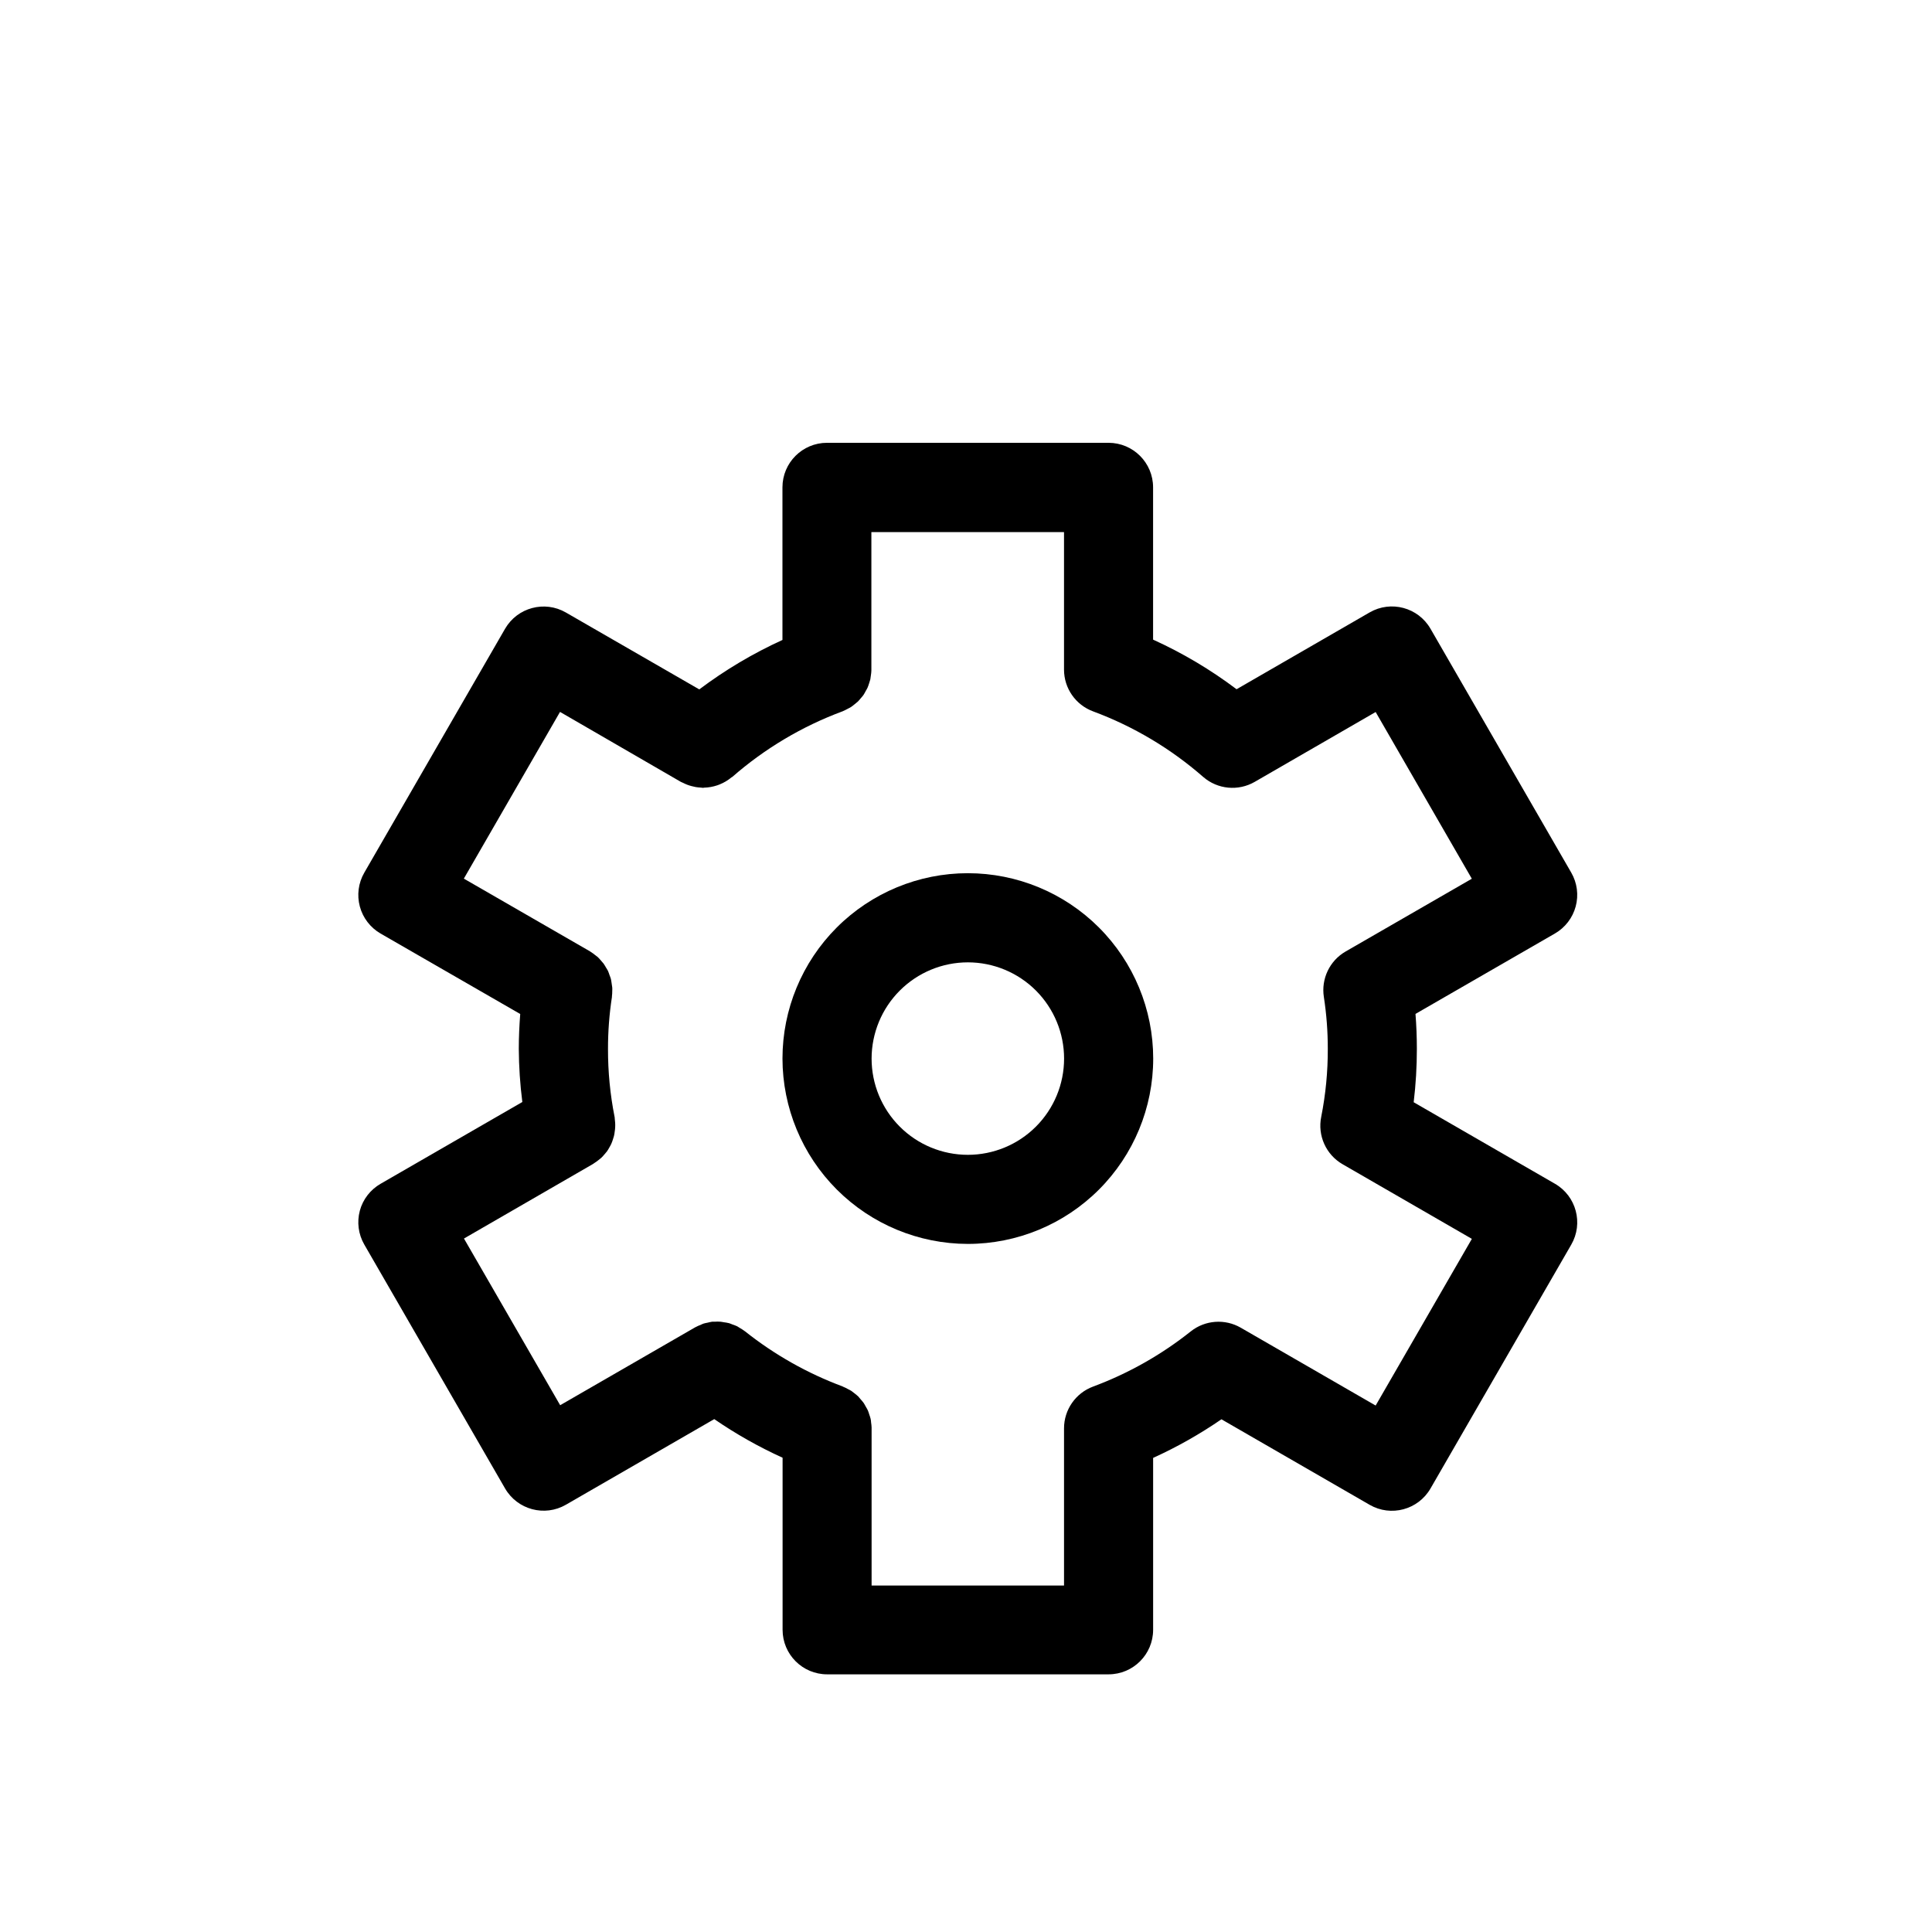 <?xml version="1.0" encoding="UTF-8"?>
<!-- Uploaded to: ICON Repo, www.svgrepo.com, Generator: ICON Repo Mixer Tools -->
<svg fill="#000000" width="800px" height="800px" version="1.1" viewBox="144 144 512 512" xmlns="http://www.w3.org/2000/svg">
 <g>
  <path d="m400.49 473.65c13.027 0 25.52-5.176 34.734-14.387 9.211-9.215 14.387-21.707 14.387-34.738-0.004-13.027-5.18-25.52-14.391-34.734-9.215-9.211-21.711-14.383-34.738-14.383-13.027 0-25.52 5.18-34.734 14.391-9.211 9.215-14.383 21.711-14.383 34.738 0.02 13.023 5.199 25.508 14.406 34.715 9.211 9.207 21.695 14.383 34.719 14.398zm0-74.617c6.762 0 13.25 2.688 18.035 7.469 4.781 4.785 7.469 11.27 7.469 18.035s-2.688 13.254-7.469 18.035c-4.785 4.785-11.273 7.469-18.035 7.469-6.766 0-13.254-2.684-18.035-7.469-4.785-4.781-7.473-11.27-7.473-18.035 0.008-6.762 2.695-13.246 7.477-18.027 4.785-4.781 11.266-7.473 18.031-7.477z"/>
  <path d="m239.36 464.85c-0.812 3.027-0.387 6.254 1.18 8.969l37.305 64.629c3.262 5.644 10.484 7.582 16.129 4.32l39.312-22.688c5.727 3.938 11.785 7.359 18.109 10.234v45.594c0 6.523 5.285 11.809 11.805 11.809h74.582c6.519 0 11.809-5.285 11.809-11.809v-45.547c6.324-2.875 12.383-6.297 18.105-10.234l39.273 22.664c5.644 3.262 12.867 1.324 16.129-4.32l37.305-64.629c3.262-5.648 1.324-12.871-4.32-16.133l-37.438-21.602-0.004 0.004c0.566-4.703 0.848-9.438 0.844-14.172 0-3.109-0.125-6.203-0.363-9.242l36.953-21.309c2.711-1.566 4.691-4.144 5.504-7.168s0.391-6.25-1.176-8.961l-37.305-64.637c-3.262-5.648-10.484-7.582-16.129-4.324l-35.258 20.355-0.004 0.004c-6.871-5.184-14.289-9.59-22.125-13.148v-40.352c0-6.519-5.289-11.809-11.809-11.809h-74.605c-6.519 0-11.809 5.289-11.809 11.809v40.438c-7.797 3.555-15.191 7.949-22.039 13.102l-35.348-20.375c-5.644-3.262-12.863-1.328-16.129 4.316l-37.305 64.637c-1.566 2.711-1.988 5.938-1.176 8.961s2.793 5.602 5.504 7.168l37 21.316c-0.234 3.039-0.379 6.117-0.379 9.234 0.027 4.711 0.34 9.418 0.938 14.09l-37.535 21.656c-2.719 1.555-4.711 4.125-5.531 7.148zm61.781-12.375c0.117-0.062 0.203-0.156 0.316-0.219h-0.004c0.387-0.242 0.754-0.504 1.109-0.789 0.262-0.211 0.52-0.41 0.789-0.637 0.297-0.293 0.582-0.598 0.848-0.922 0.227-0.27 0.457-0.527 0.66-0.789 0.203-0.262 0.434-0.691 0.637-1.047 0.203-0.355 0.34-0.59 0.48-0.906l0.004 0.004c0.172-0.391 0.324-0.789 0.445-1.195 0.113-0.305 0.207-0.609 0.285-0.922 0.094-0.422 0.168-0.848 0.211-1.277 0.055-0.332 0.09-0.668 0.105-1.008 0.023-0.398 0.023-0.801 0-1.203-0.02-0.387-0.055-0.773-0.113-1.156 0-0.148 0-0.301-0.047-0.457-1.172-5.918-1.754-11.938-1.738-17.973-0.008-4.602 0.34-9.199 1.039-13.75v-0.168c0.059-0.48 0.09-0.969 0.086-1.457 0-0.301 0.039-0.605 0-0.906v0.004c-0.039-0.395-0.094-0.785-0.172-1.176-0.062-0.371-0.094-0.746-0.188-1.109-0.094-0.363-0.227-0.645-0.348-0.969-0.121-0.391-0.266-0.777-0.426-1.156-0.156-0.316-0.363-0.613-0.543-0.922-0.18-0.309-0.395-0.691-0.629-1.016-0.211-0.273-0.434-0.535-0.672-0.785-0.273-0.332-0.566-0.645-0.871-0.945-0.211-0.188-0.457-0.348-0.676-0.52h-0.004c-0.387-0.32-0.797-0.617-1.227-0.883l-0.125-0.094-33.449-19.285 25.488-44.18 32.008 18.531c0.18 0.109 0.379 0.156 0.559 0.25 0.355 0.18 0.715 0.348 1.094 0.496l0.004 0.004c0.391 0.148 0.793 0.277 1.203 0.383 0.355 0.102 0.715 0.184 1.078 0.246 0.434 0.074 0.867 0.121 1.305 0.141 0.219 0 0.449 0.07 0.668 0.07 0.086 0 0.172-0.047 0.262-0.047 1.184-0.031 2.352-0.238 3.473-0.613 0.211-0.07 0.418-0.148 0.629-0.234v-0.004c1.145-0.453 2.207-1.086 3.148-1.871 0.062-0.055 0.148-0.07 0.219-0.125h0.004c8.594-7.508 18.477-13.395 29.172-17.367 0.078 0 0.141-0.07 0.219-0.102h0.004c0.41-0.176 0.812-0.375 1.203-0.59 0.301-0.164 0.613-0.309 0.891-0.488 0.32-0.223 0.629-0.457 0.926-0.711 0.305-0.227 0.598-0.469 0.875-0.723 0.27-0.262 0.488-0.551 0.723-0.828s0.52-0.574 0.738-0.891 0.395-0.676 0.582-1.016 0.371-0.621 0.52-0.953 0.262-0.723 0.387-1.094l0.004 0.004c0.129-0.355 0.238-0.719 0.332-1.086 0.066-0.344 0.117-0.691 0.148-1.039 0.07-0.434 0.117-0.871 0.133-1.309v-0.242-36.449h51.051v36.449c0 4.938 3.074 9.352 7.707 11.066 10.695 3.973 20.582 9.859 29.172 17.367 3.805 3.309 9.293 3.836 13.66 1.312l32.047-18.508 25.488 44.18-33.449 19.285c-4.231 2.441-6.523 7.242-5.762 12.07 0.699 4.551 1.047 9.148 1.039 13.75 0.02 6.035-0.566 12.055-1.738 17.973-1.02 4.981 1.27 10.059 5.676 12.594l34.242 19.766-25.496 44.172-35.746-20.625c-4.195-2.422-9.445-2.039-13.242 0.969-7.809 6.215-16.547 11.152-25.898 14.633-4.629 1.719-7.703 6.141-7.699 11.078v41.645l-50.996-0.004v-41.645-0.25c-0.016-0.438-0.062-0.875-0.133-1.305 0-0.348-0.07-0.691-0.141-1.031-0.07-0.34-0.227-0.738-0.348-1.109-0.117-0.371-0.219-0.723-0.371-1.07-0.148-0.348-0.363-0.668-0.551-1s-0.348-0.66-0.551-0.961c-0.246-0.332-0.508-0.648-0.785-0.953-0.227-0.262-0.426-0.527-0.668-0.789h-0.004c-0.297-0.277-0.609-0.539-0.934-0.785-0.277-0.238-0.566-0.461-0.867-0.668-0.293-0.188-0.605-0.332-0.922-0.496-0.383-0.223-0.777-0.418-1.188-0.582-0.078 0-0.141-0.078-0.211-0.109l-0.004-0.004c-9.352-3.481-18.09-8.418-25.898-14.633l-0.094-0.055c-0.43-0.324-0.883-0.617-1.355-0.875-0.211-0.125-0.418-0.285-0.637-0.395-0.422-0.188-0.852-0.352-1.289-0.496-0.285-0.102-0.566-0.242-0.859-0.324v0.004c-0.461-0.109-0.926-0.191-1.395-0.246-0.277-0.039-0.551-0.117-0.836-0.133h0.004c-0.523-0.043-1.051-0.043-1.574 0h-0.652c-0.402 0.047-0.789 0.164-1.188 0.25-0.402 0.086-0.723 0.133-1.07 0.242-0.348 0.109-0.473 0.211-0.707 0.309l-0.004 0.004c-0.508 0.184-1 0.406-1.473 0.66l-0.078 0.039-35.746 20.625-25.496-44.172z"/>
 </g>
</svg>